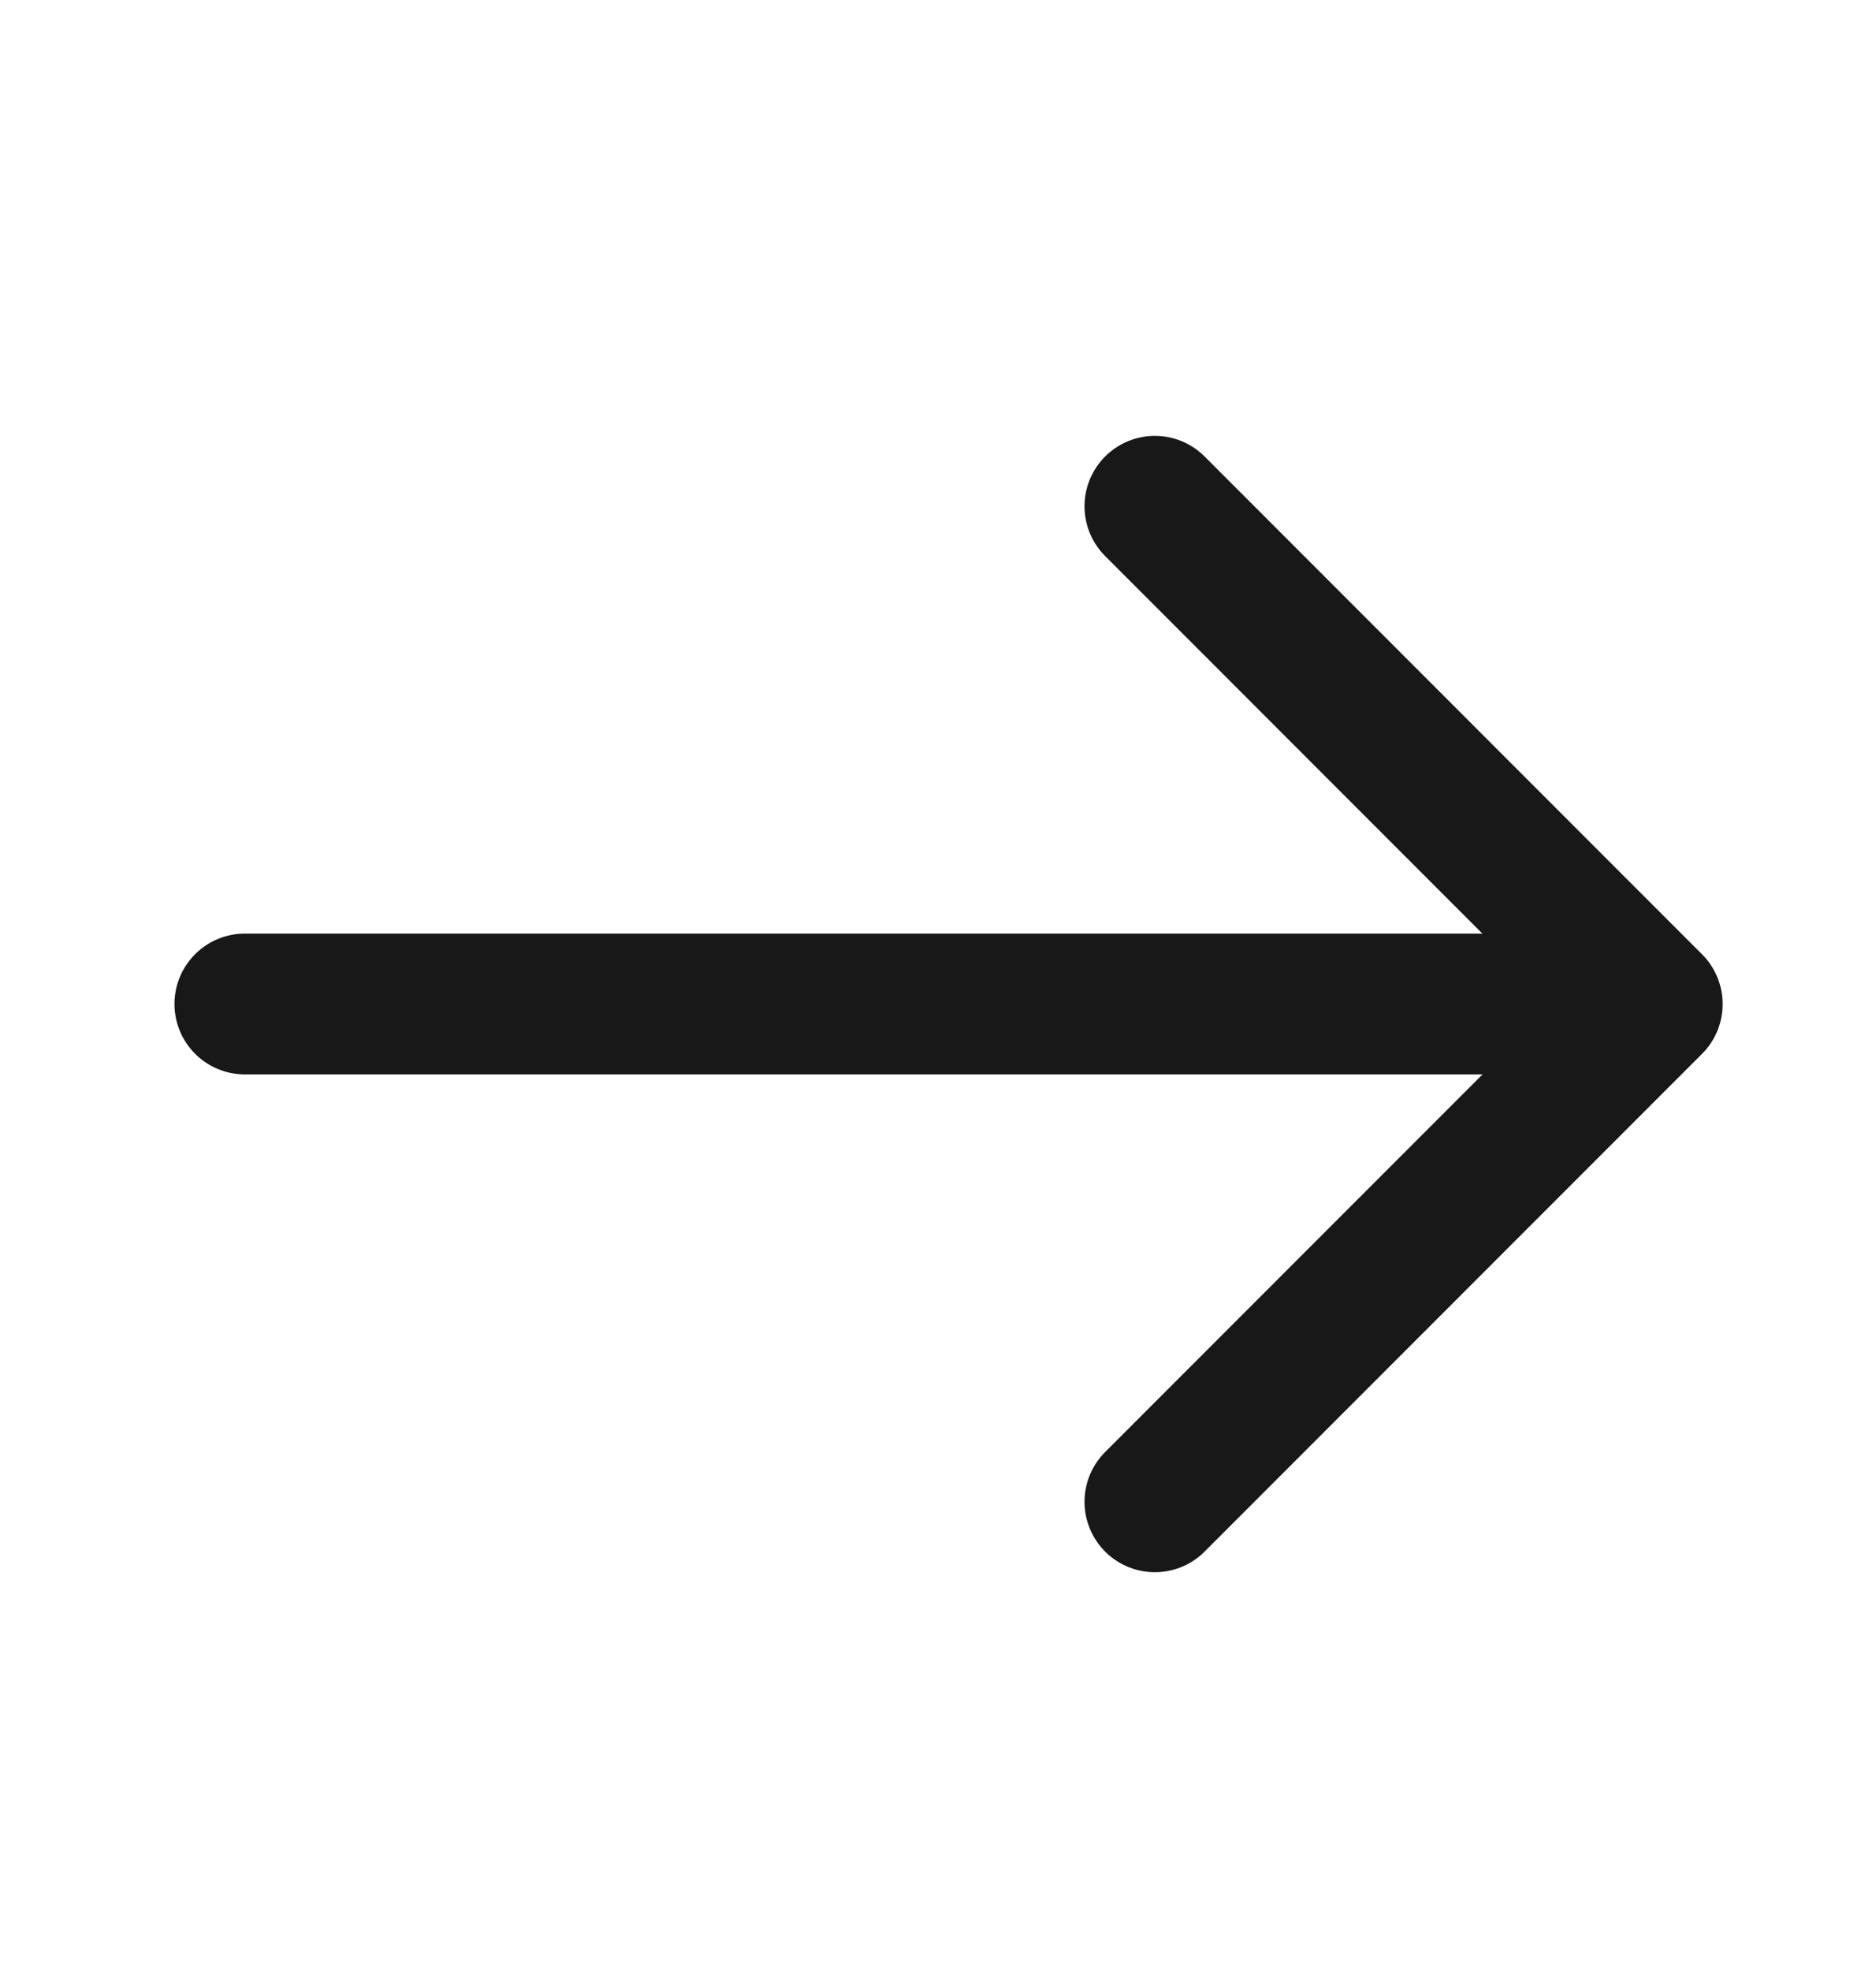 <svg xmlns="http://www.w3.org/2000/svg" width="20" height="21" viewBox="0 0 20 21" fill="none">
<path d="M12.312 5.394L17.615 10.698L12.312 16.001" stroke="#191819" stroke-width="1.5" stroke-linecap="round" stroke-linejoin="round"/>
<path d="M2.61 10.697L17.61 10.697" stroke="#191819" stroke-width="1.5" stroke-linecap="round" stroke-linejoin="round"/>
</svg>